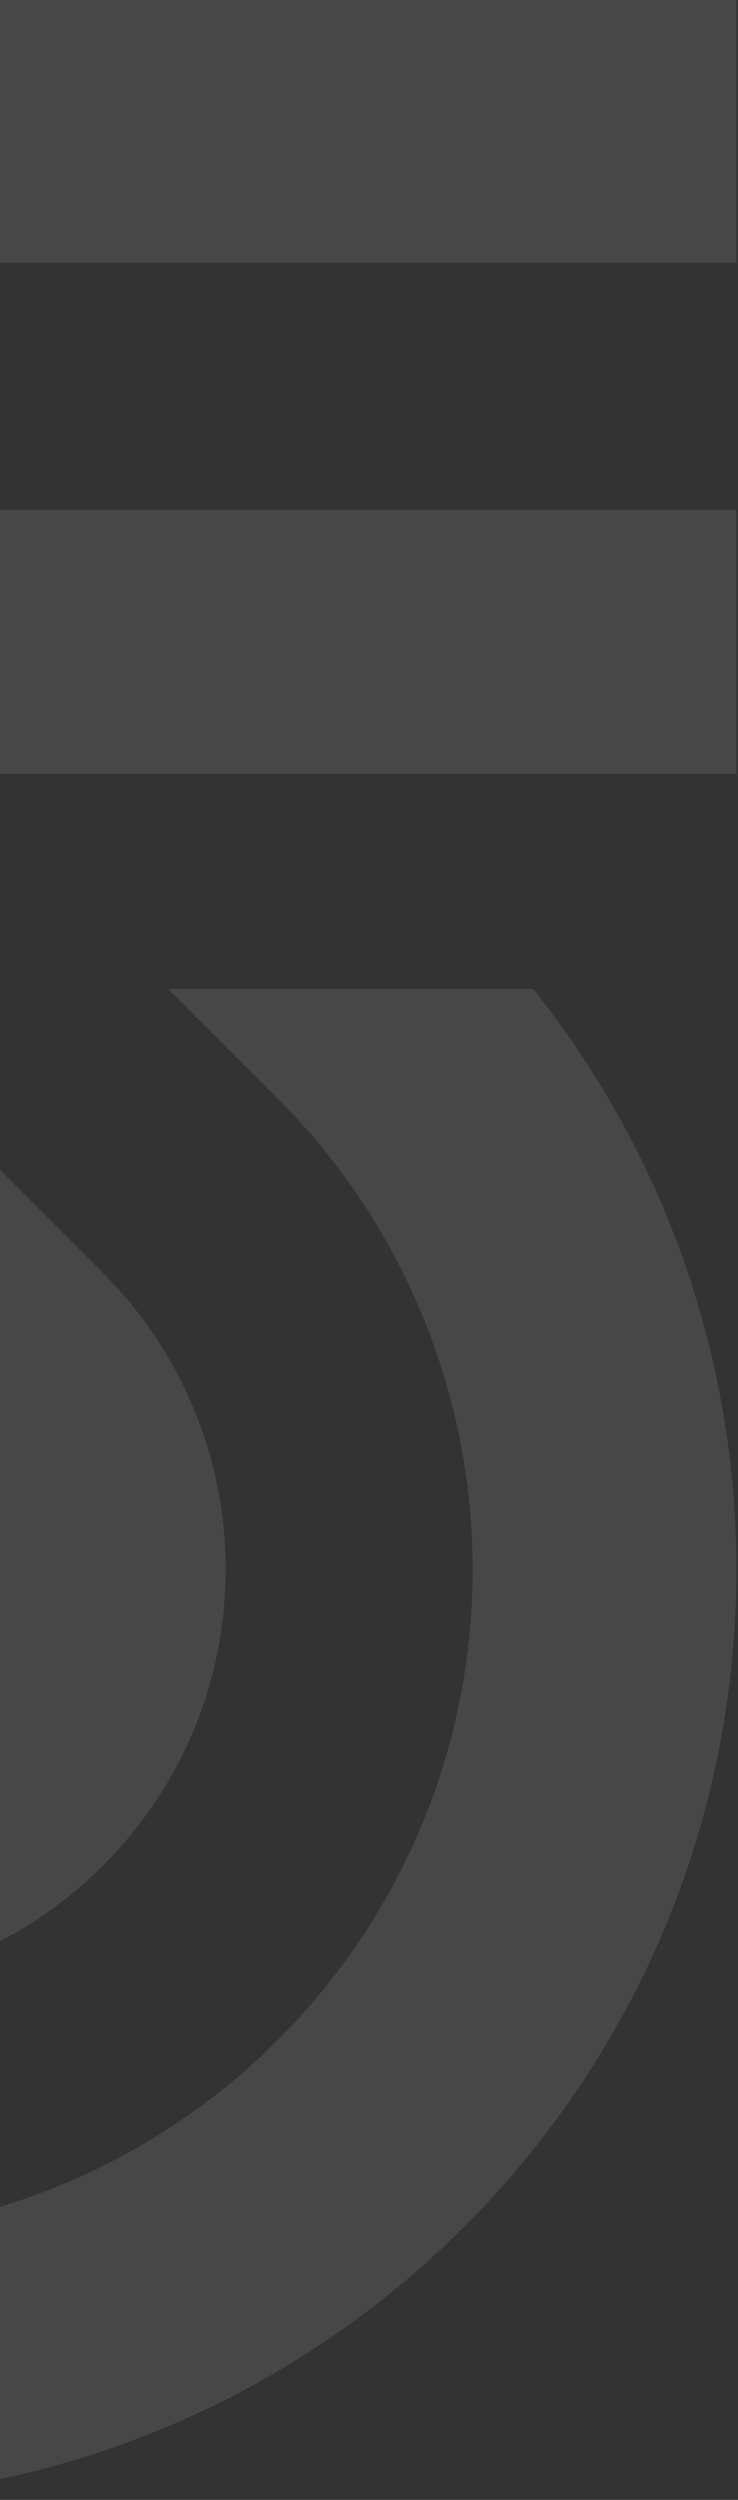 <svg width="225" height="762" viewBox="0 0 225 762" fill="none" xmlns="http://www.w3.org/2000/svg">
<rect x="0" y="0" width="225" height="762" fill="#333333" stroke="none"/>
<path d="M-229.471 0C-380.133 6.619 -500.25 130.861 -500.25 283.156C-500.25 347.761 -478.194 410.091 -438.255 460.08H-326.993L-360.364 426.706C-398.439 388.634 -419.826 336.998 -419.826 283.156C-419.826 171.038 -328.937 80.147 -216.817 80.147H224.523V0H-229.471Z" fill="white" fill-opacity="0.1"/>
<path d="M-106.781 460.08H-220.518L-307.134 373.471C-331.086 349.518 -344.54 317.031 -344.54 283.156C-344.54 212.616 -287.357 155.433 -216.817 155.433H224.523V235.857H-216.817C-242.942 235.857 -264.116 257.034 -264.116 283.156C-264.116 295.701 -259.133 307.732 -250.261 316.602L-106.781 460.08Z" fill="white" fill-opacity="0.1"/>
<path d="M-46.256 761.5C104.405 754.881 224.523 630.639 224.523 478.344C224.523 413.739 202.466 351.409 162.528 301.42H51.266L84.636 334.794C122.712 372.866 144.099 424.502 144.099 478.344C144.099 590.463 53.21 681.353 -58.91 681.353H-500.25V761.5H-46.256Z" fill="white" fill-opacity="0.1"/>
<path d="M-168.939 301.42H-55.209L31.407 388.029C55.358 411.982 68.813 444.469 68.813 478.344C68.813 548.883 11.63 606.067 -58.91 606.067H-500.25V525.643H-58.91C-32.785 525.643 -11.611 504.466 -11.611 478.343C-11.611 465.799 -16.595 453.768 -25.466 444.898L-168.939 301.42Z" fill="white" fill-opacity="0.1"/>
</svg>
